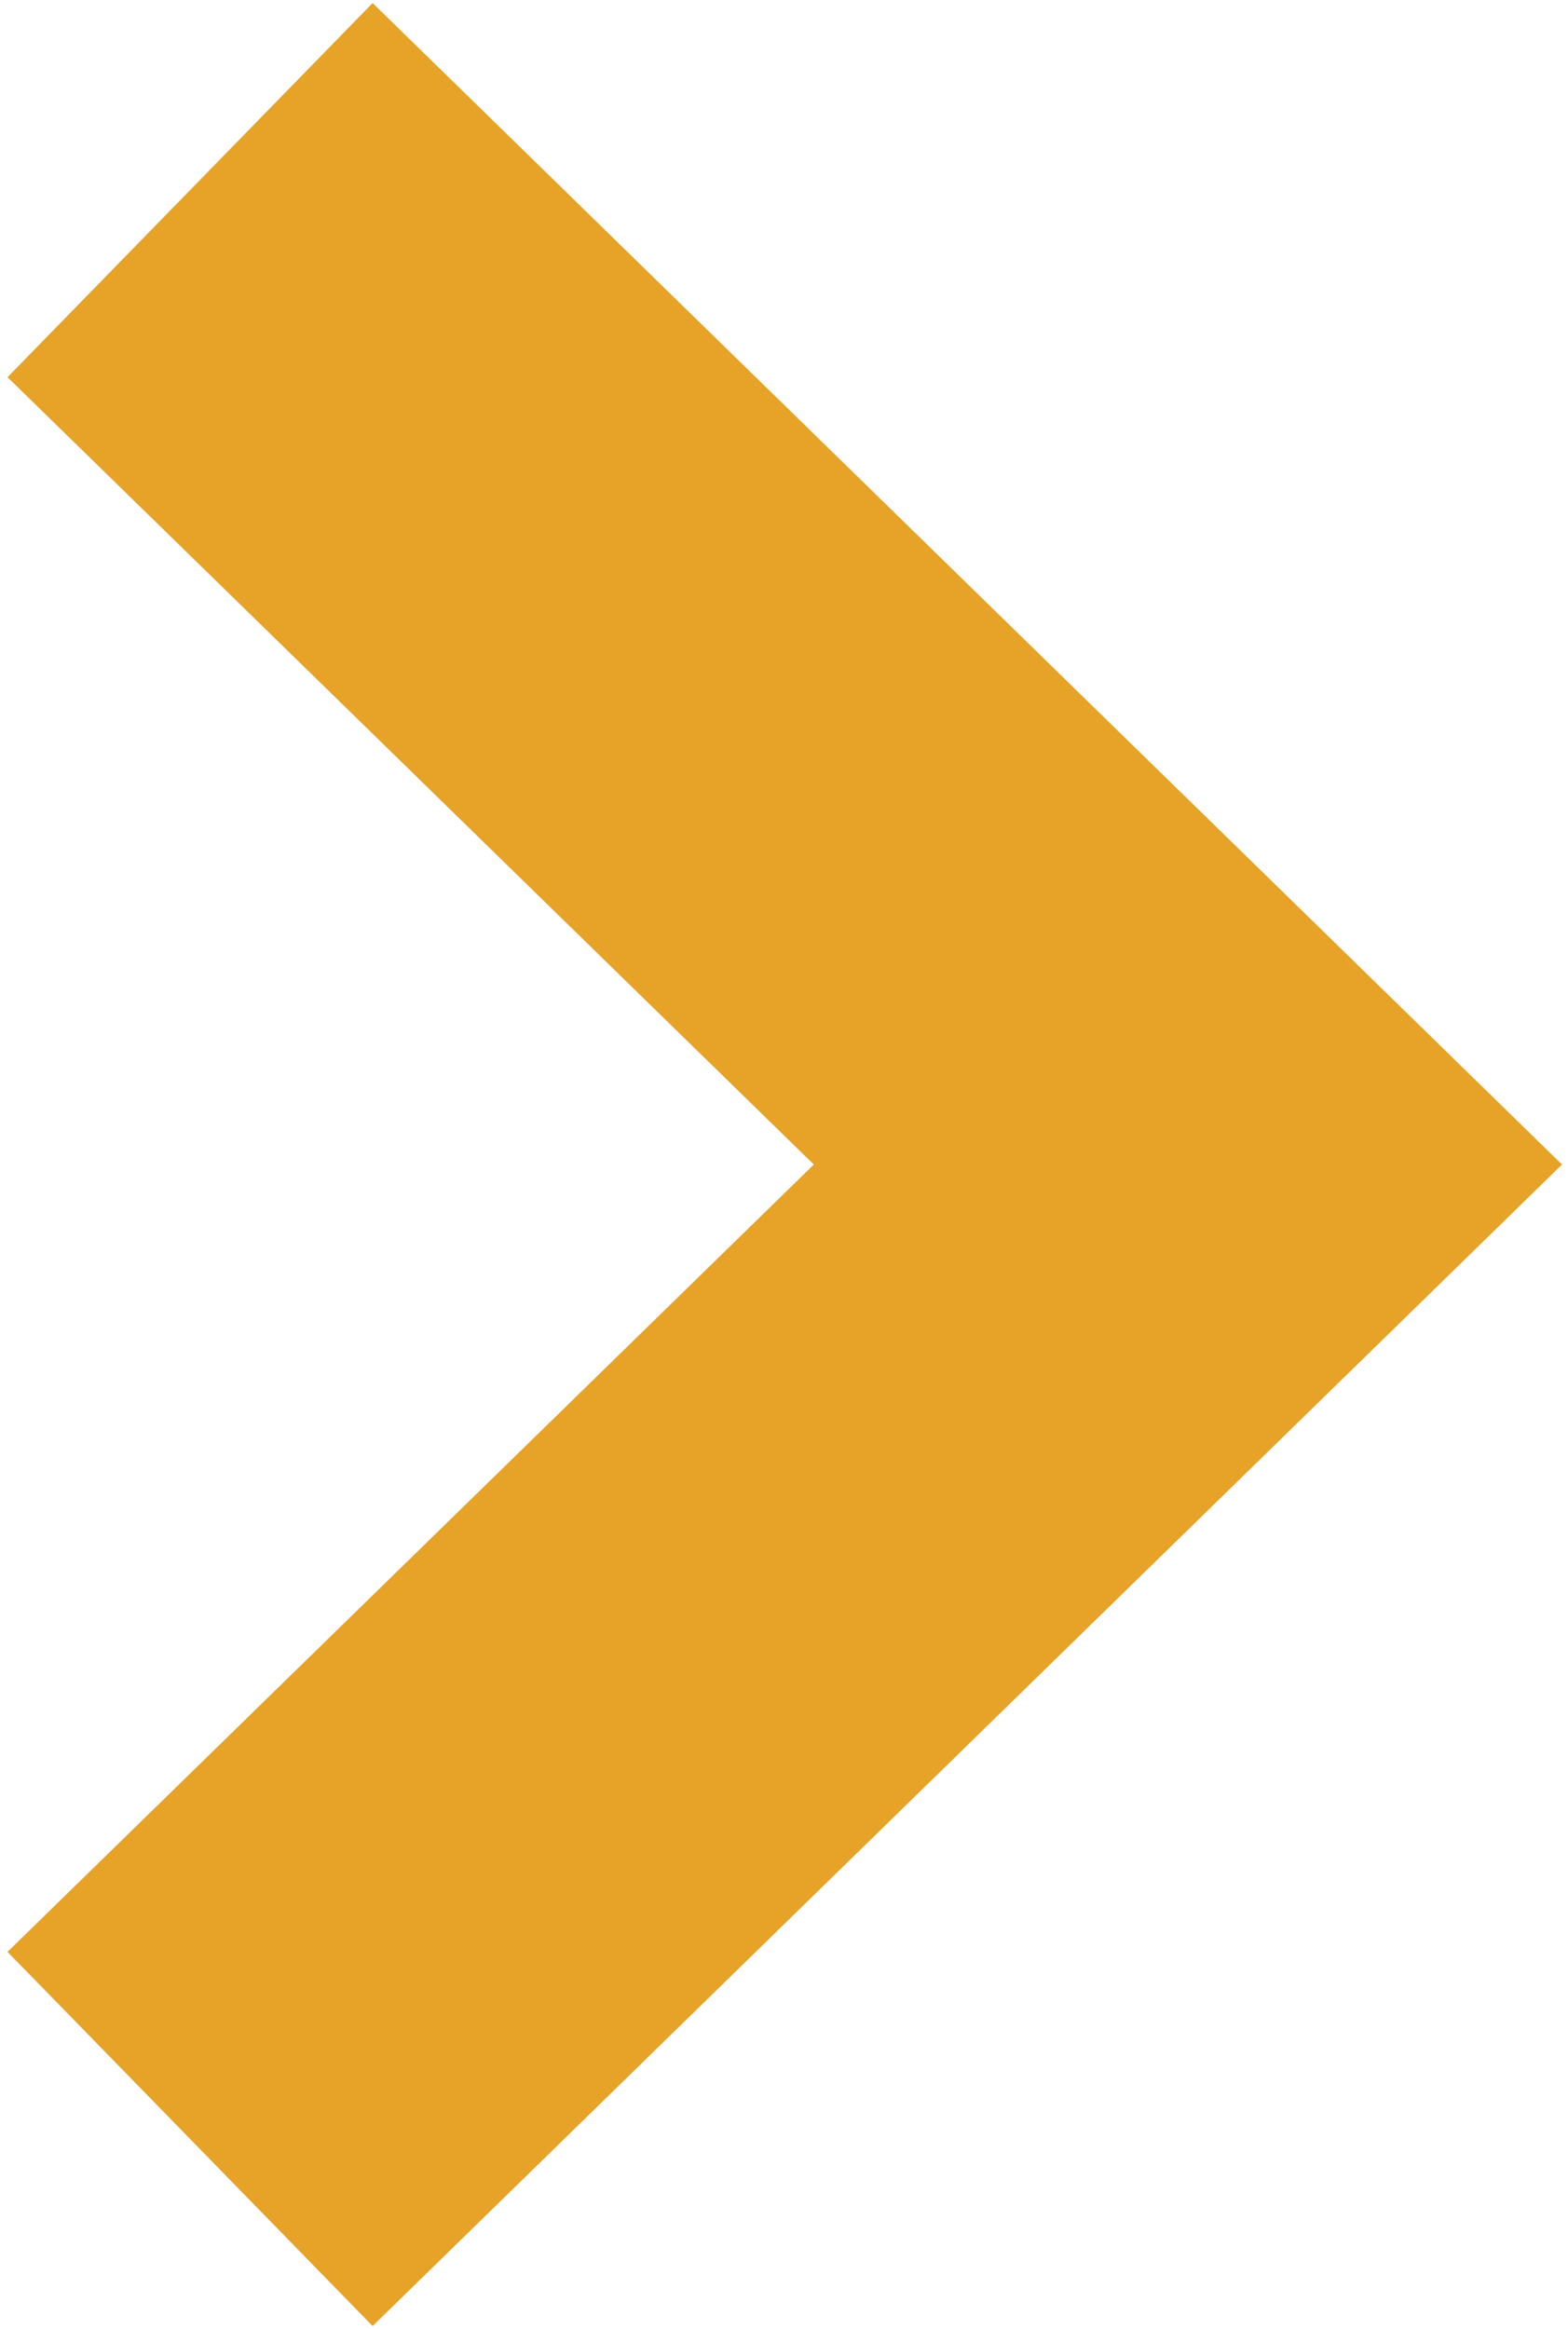 <?xml version="1.0" encoding="UTF-8"?> <svg xmlns="http://www.w3.org/2000/svg" width="33" height="49" viewBox="0 0 33 49" fill="none"><path fill-rule="evenodd" clip-rule="evenodd" d="M17.127 24.5L0.158 7.936L7.842 0.064L32.874 24.5L7.842 48.936L0.158 41.064L17.127 24.5Z" fill="#E6A327"></path></svg> 